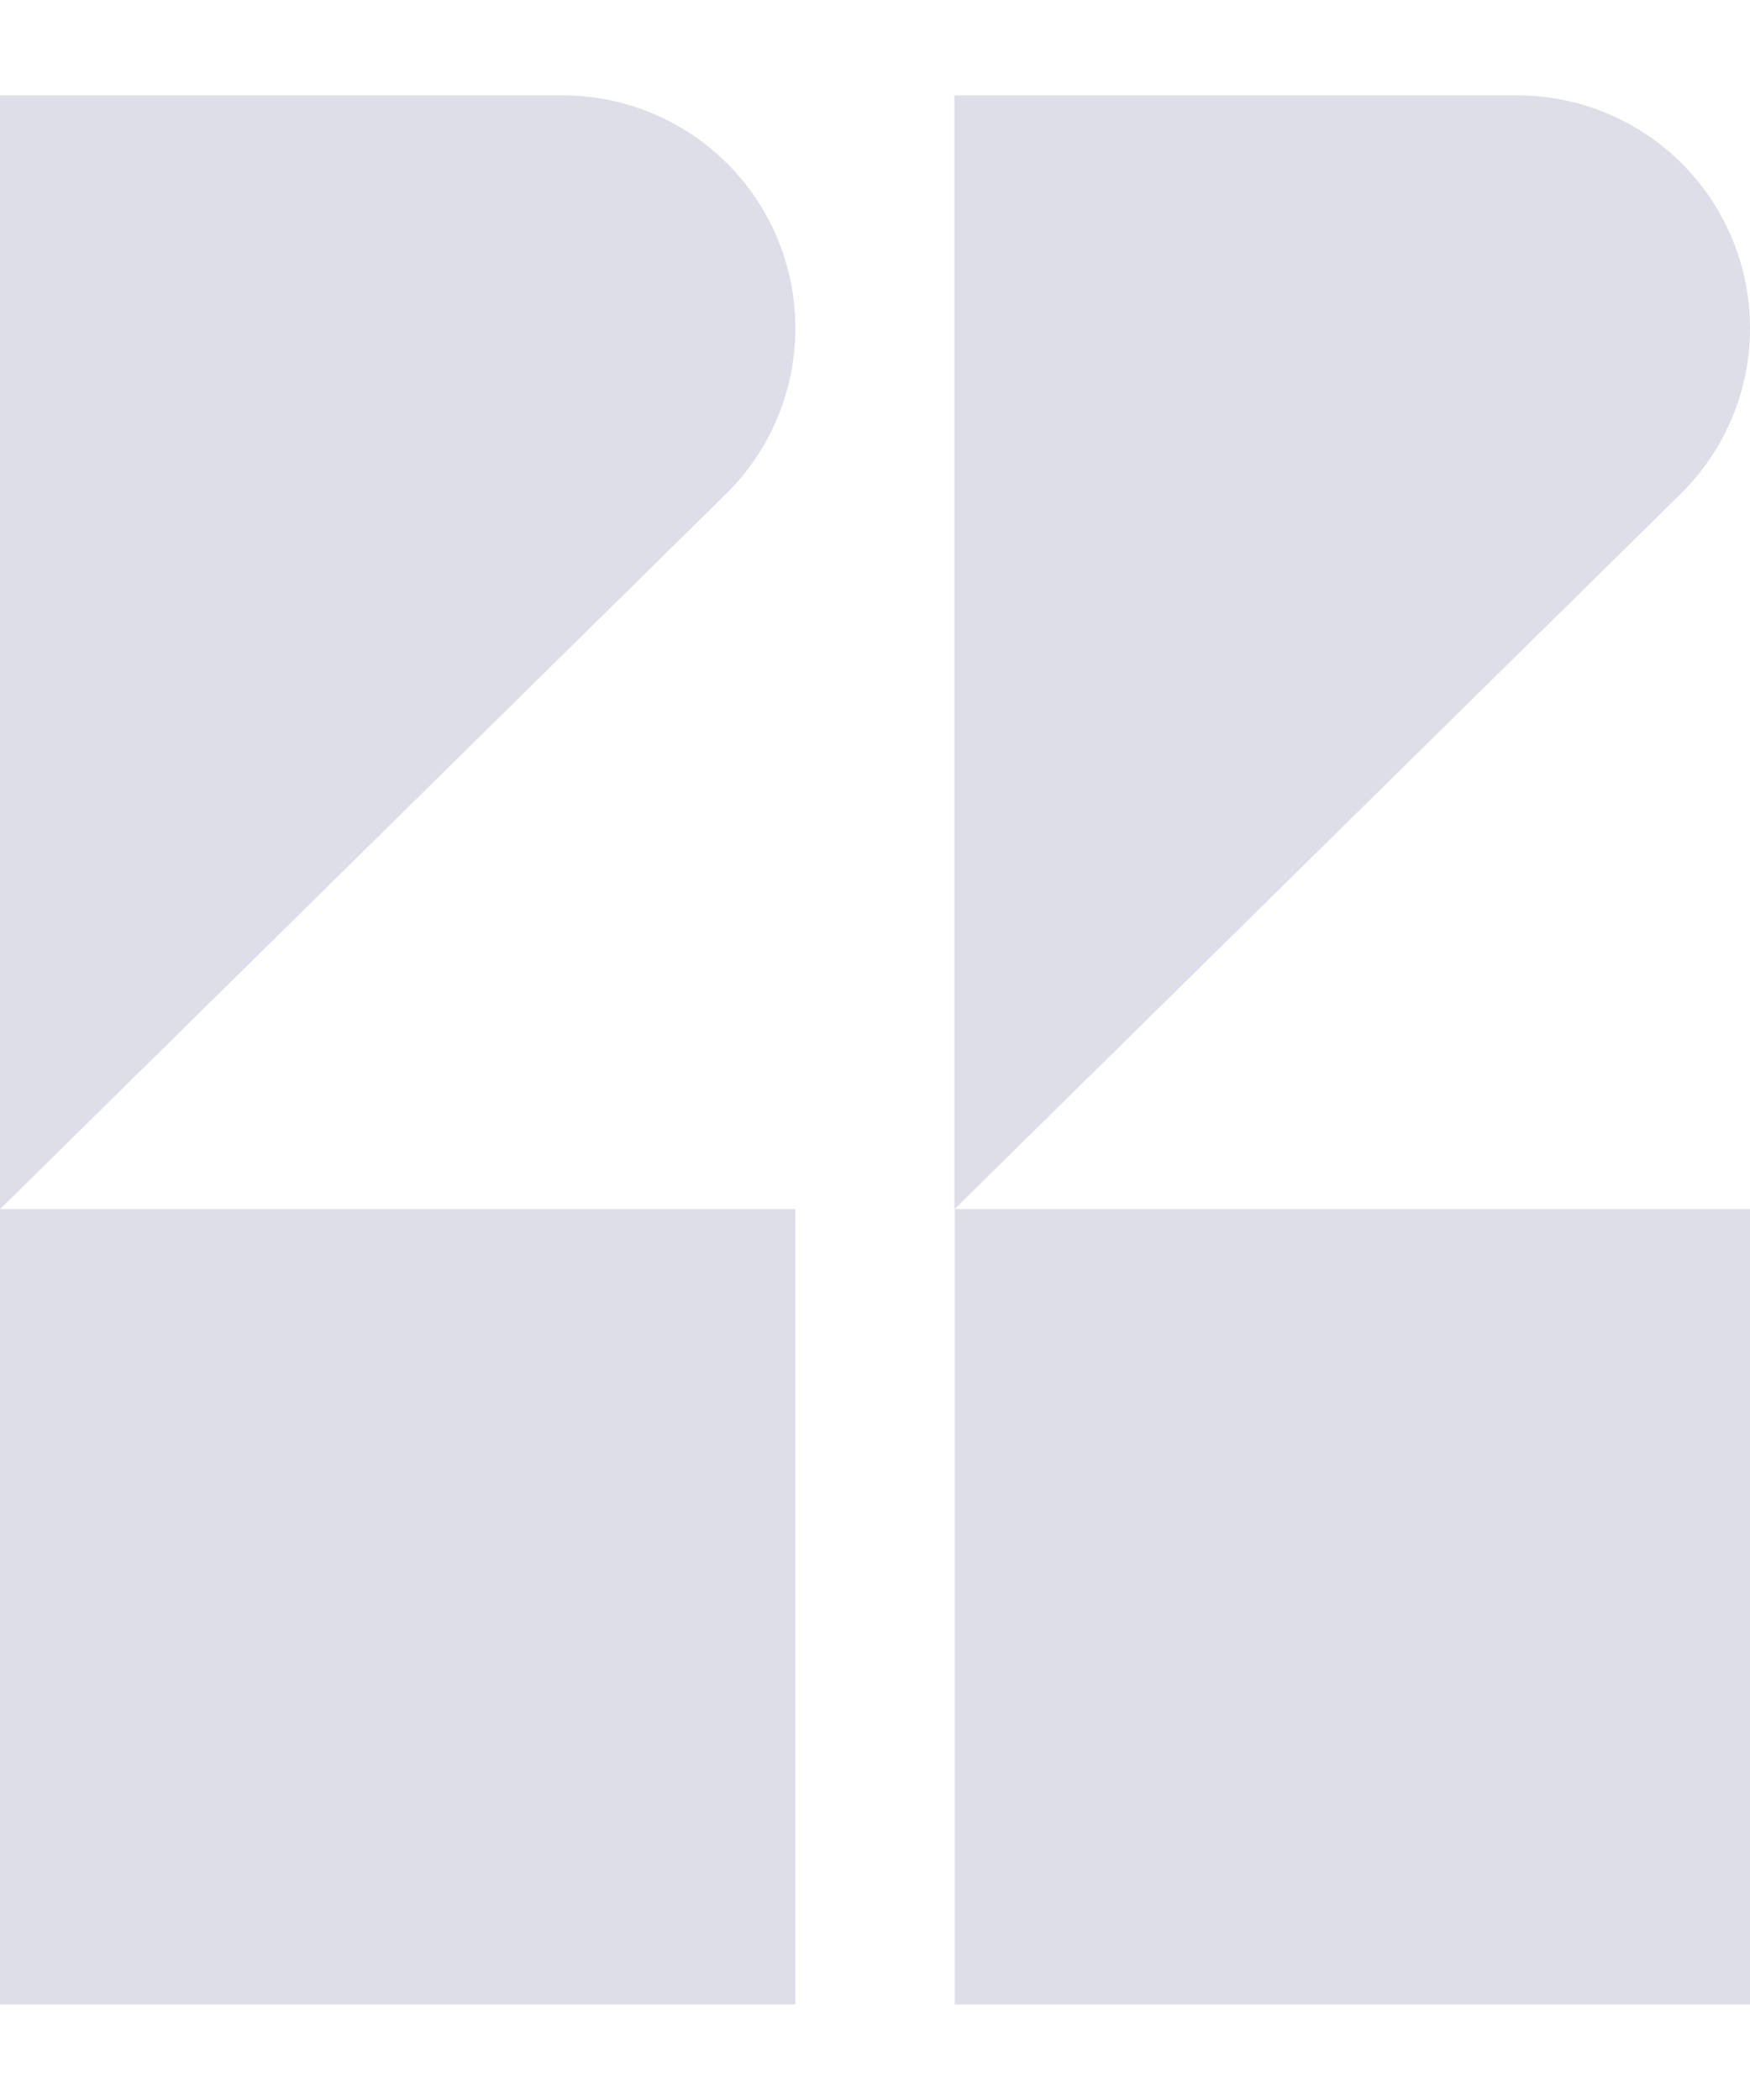 <svg xmlns="http://www.w3.org/2000/svg" width="10" height="12" fill="none" viewBox="0 0 10 12">
  <path fill="#DEDEE9" d="M0 6.909h4.545v4.545H0z"/>
  <path fill="#DEDEE9" d="M0 .545h3.216a1.33 1.33 0 0 1 .933 2.277L0 6.91V.545Zm5.455 6.364H10v4.545H5.455z"/>
  <path fill="#DEDEE9" d="M5.455.545H8.67a1.33 1.33 0 0 1 .934 2.277L5.454 6.91V.545Z"/>
</svg>
